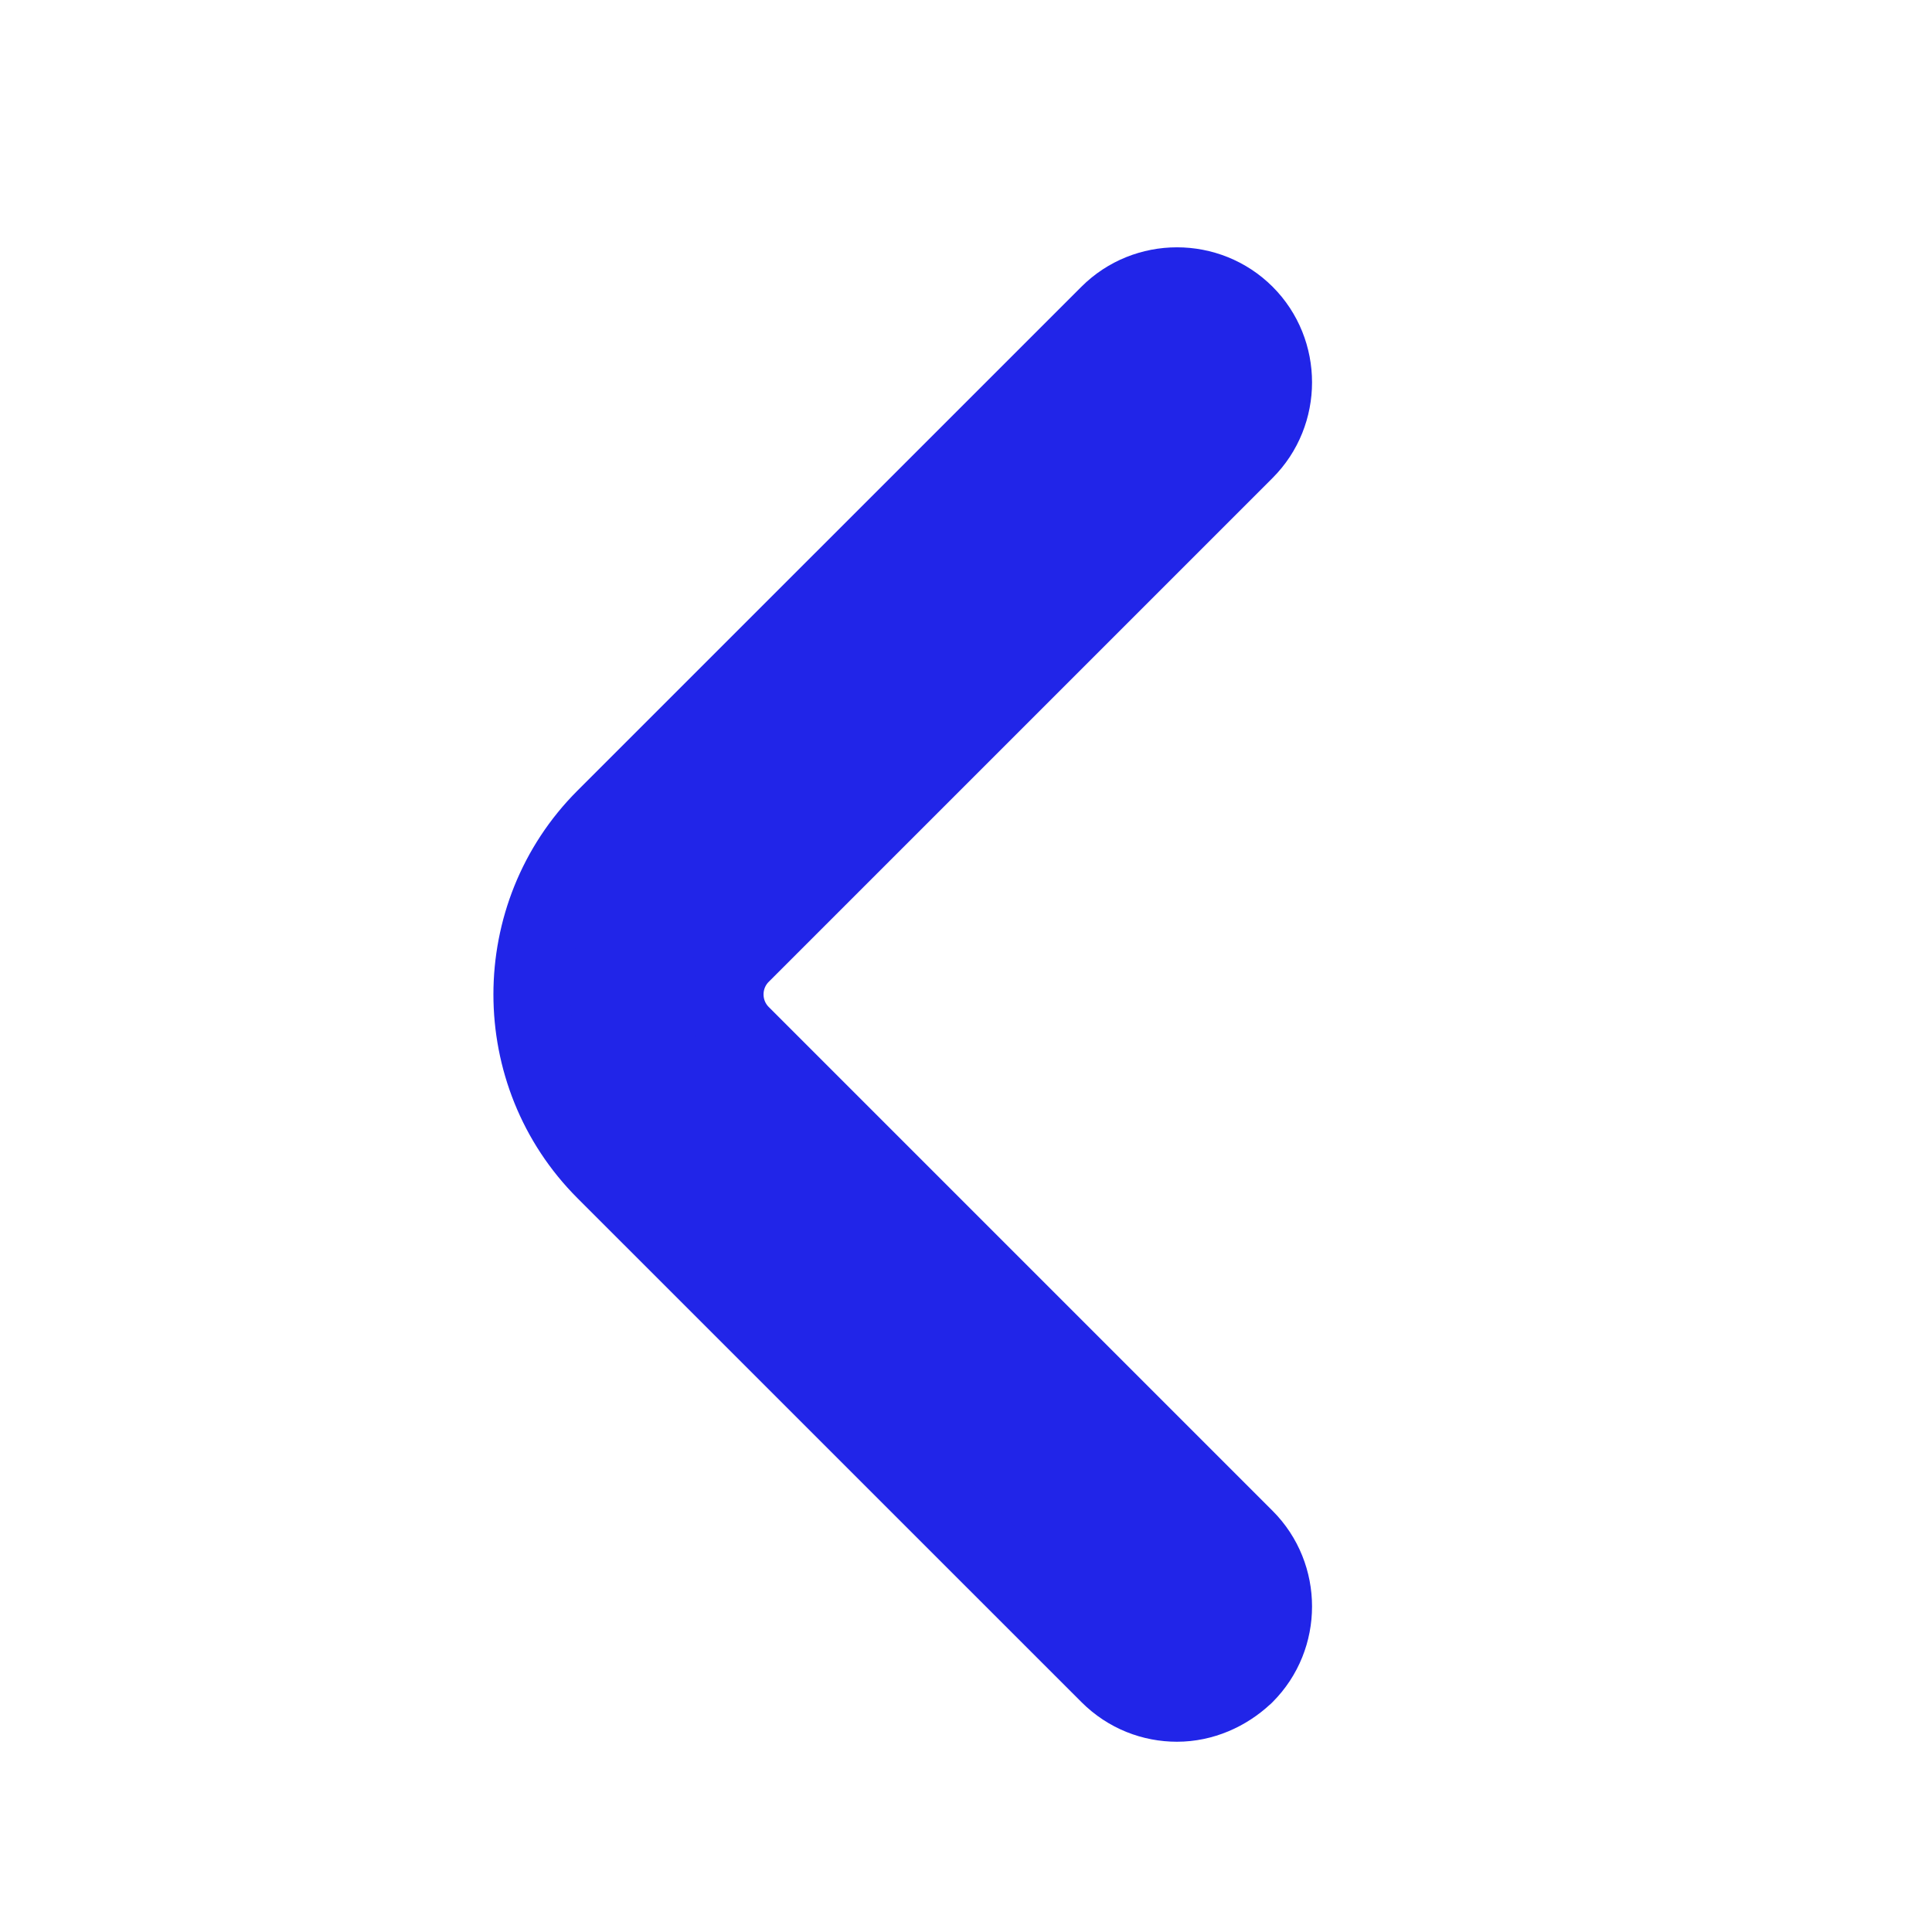 <svg width="25" height="25" viewBox="0 0 25 25" fill="none" xmlns="http://www.w3.org/2000/svg">
<g id="vuesax/outline/arrow-left">
<g id="arrow-left">
<path id="Vector" d="M16.101 21.683L16.108 21.677L16.114 21.671C16.599 21.186 16.599 20.389 16.114 19.904L9.594 13.384C9.309 13.099 9.309 12.636 9.594 12.351L16.114 5.831C16.599 5.346 16.599 4.549 16.114 4.064C15.628 3.579 14.832 3.579 14.347 4.064L7.826 10.584C6.571 11.839 6.571 13.896 7.826 15.151L14.347 21.671C14.595 21.92 14.915 22.038 15.23 22.038C15.56 22.038 15.869 21.9 16.101 21.683Z" fill="#2125E8" stroke="#2125E8"/>
</g>
</g>
</svg>
